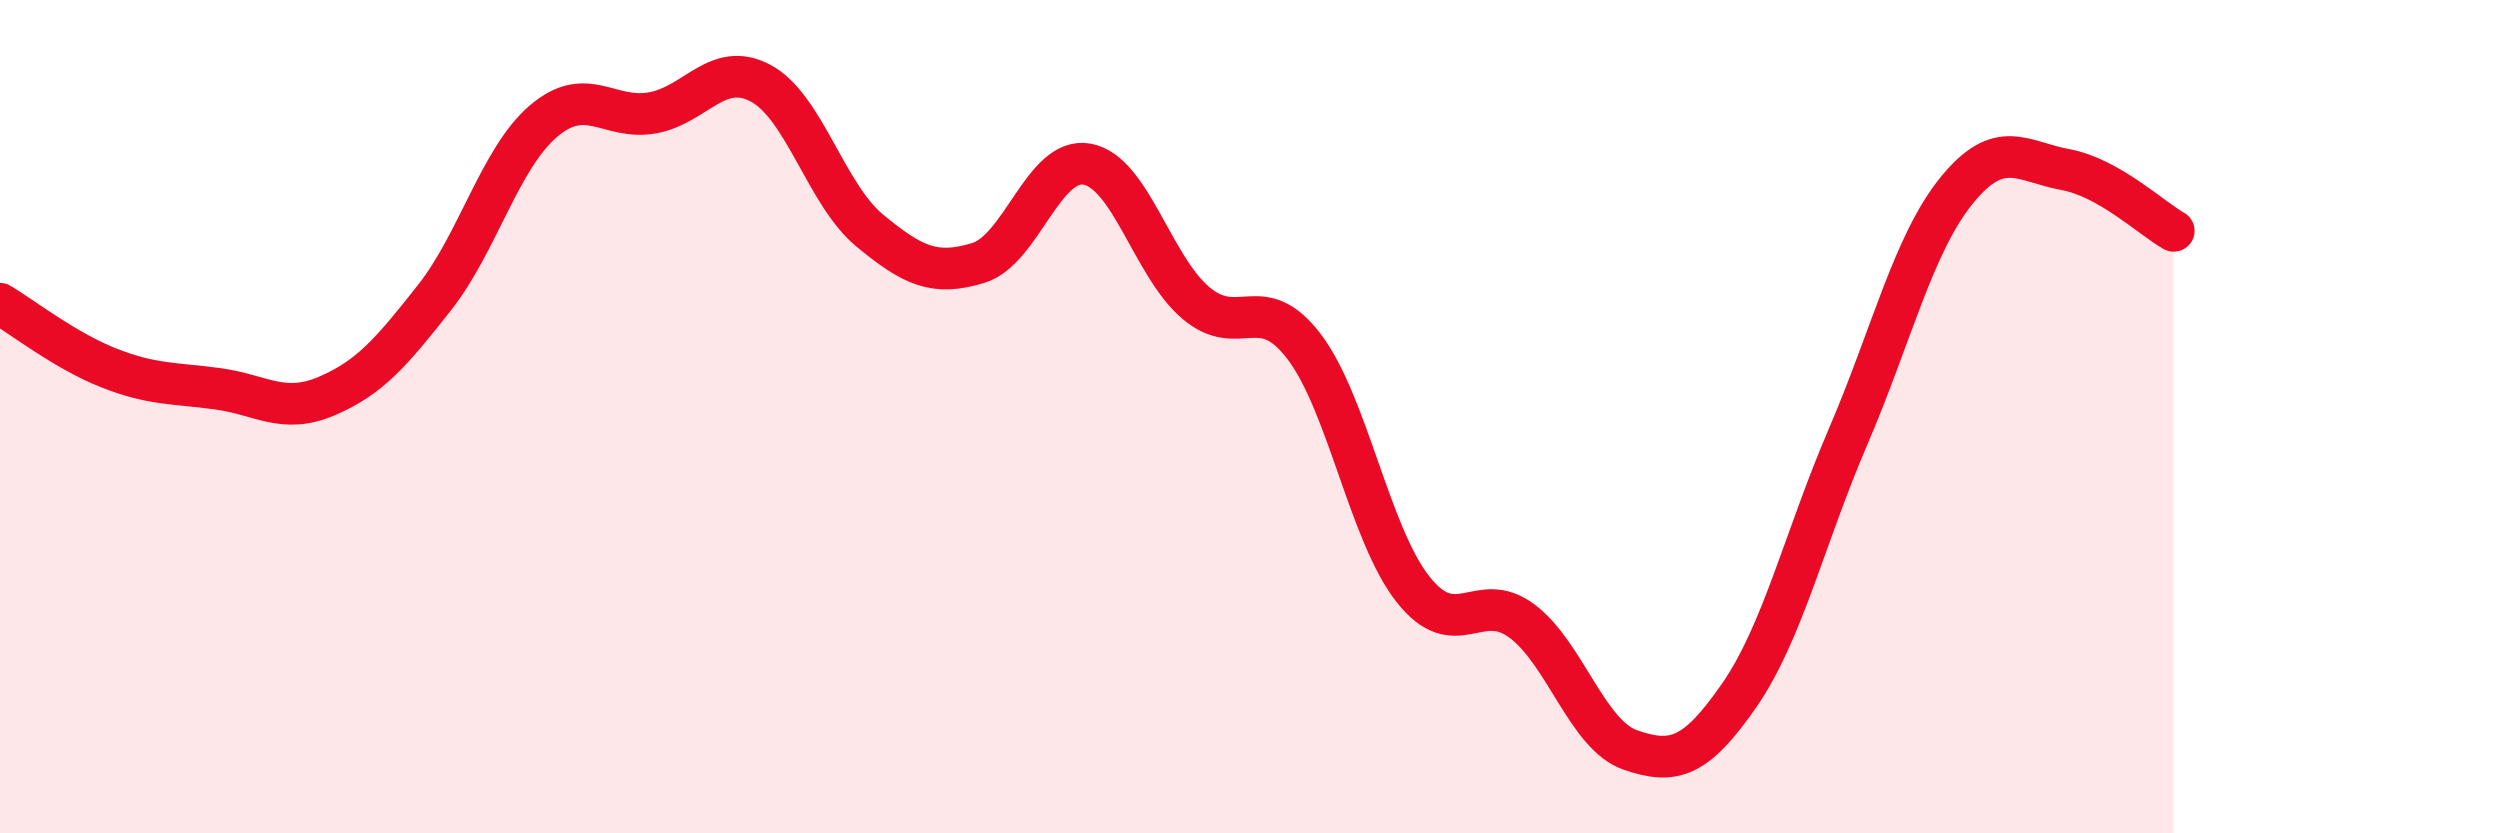 
    <svg width="60" height="20" viewBox="0 0 60 20" xmlns="http://www.w3.org/2000/svg">
      <path
        d="M 0,7.29 C 0.52,7.6 1.57,8.42 2.61,8.83 C 3.65,9.24 4.18,9.19 5.22,9.33 C 6.26,9.47 6.79,9.95 7.83,9.51 C 8.87,9.07 9.39,8.46 10.43,7.14 C 11.47,5.82 12,3.8 13.04,2.91 C 14.08,2.02 14.61,2.89 15.65,2.71 C 16.69,2.53 17.22,1.44 18.26,2 C 19.3,2.56 19.83,4.67 20.87,5.53 C 21.91,6.39 22.44,6.63 23.48,6.31 C 24.52,5.99 25.05,3.75 26.09,3.94 C 27.13,4.13 27.66,6.39 28.7,7.27 C 29.74,8.15 30.26,6.95 31.3,8.32 C 32.34,9.69 32.87,12.82 33.91,14.14 C 34.95,15.46 35.48,14.13 36.52,14.9 C 37.56,15.67 38.09,17.64 39.13,18 C 40.17,18.36 40.7,18.19 41.74,16.69 C 42.78,15.19 43.31,12.91 44.35,10.49 C 45.39,8.07 45.92,5.85 46.96,4.57 C 48,3.29 48.53,3.88 49.57,4.07 C 50.61,4.26 51.65,5.25 52.17,5.54L52.17 20L0 20Z"
        fill="#EB0A25"
        opacity="0.1"
        stroke-linecap="round"
        stroke-linejoin="round"
      />
      <path
        d="M 0,7.29 C 0.52,7.6 1.57,8.42 2.61,8.83 C 3.65,9.24 4.18,9.19 5.22,9.33 C 6.26,9.47 6.79,9.95 7.83,9.51 C 8.87,9.07 9.39,8.46 10.43,7.14 C 11.47,5.82 12,3.8 13.04,2.91 C 14.08,2.02 14.61,2.89 15.65,2.71 C 16.69,2.53 17.22,1.44 18.26,2 C 19.3,2.56 19.83,4.67 20.87,5.53 C 21.91,6.39 22.44,6.63 23.48,6.31 C 24.52,5.99 25.05,3.75 26.09,3.94 C 27.13,4.13 27.66,6.39 28.7,7.27 C 29.74,8.15 30.26,6.95 31.3,8.32 C 32.34,9.69 32.87,12.82 33.91,14.14 C 34.95,15.46 35.48,14.13 36.52,14.9 C 37.56,15.67 38.09,17.64 39.13,18 C 40.17,18.36 40.7,18.19 41.74,16.69 C 42.78,15.19 43.31,12.91 44.35,10.49 C 45.39,8.07 45.92,5.85 46.96,4.57 C 48,3.29 48.53,3.88 49.57,4.07 C 50.61,4.26 51.65,5.25 52.17,5.54"
        stroke="#EB0A25"
        stroke-width="1"
        fill="none"
        stroke-linecap="round"
        stroke-linejoin="round"
      />
    </svg>
  